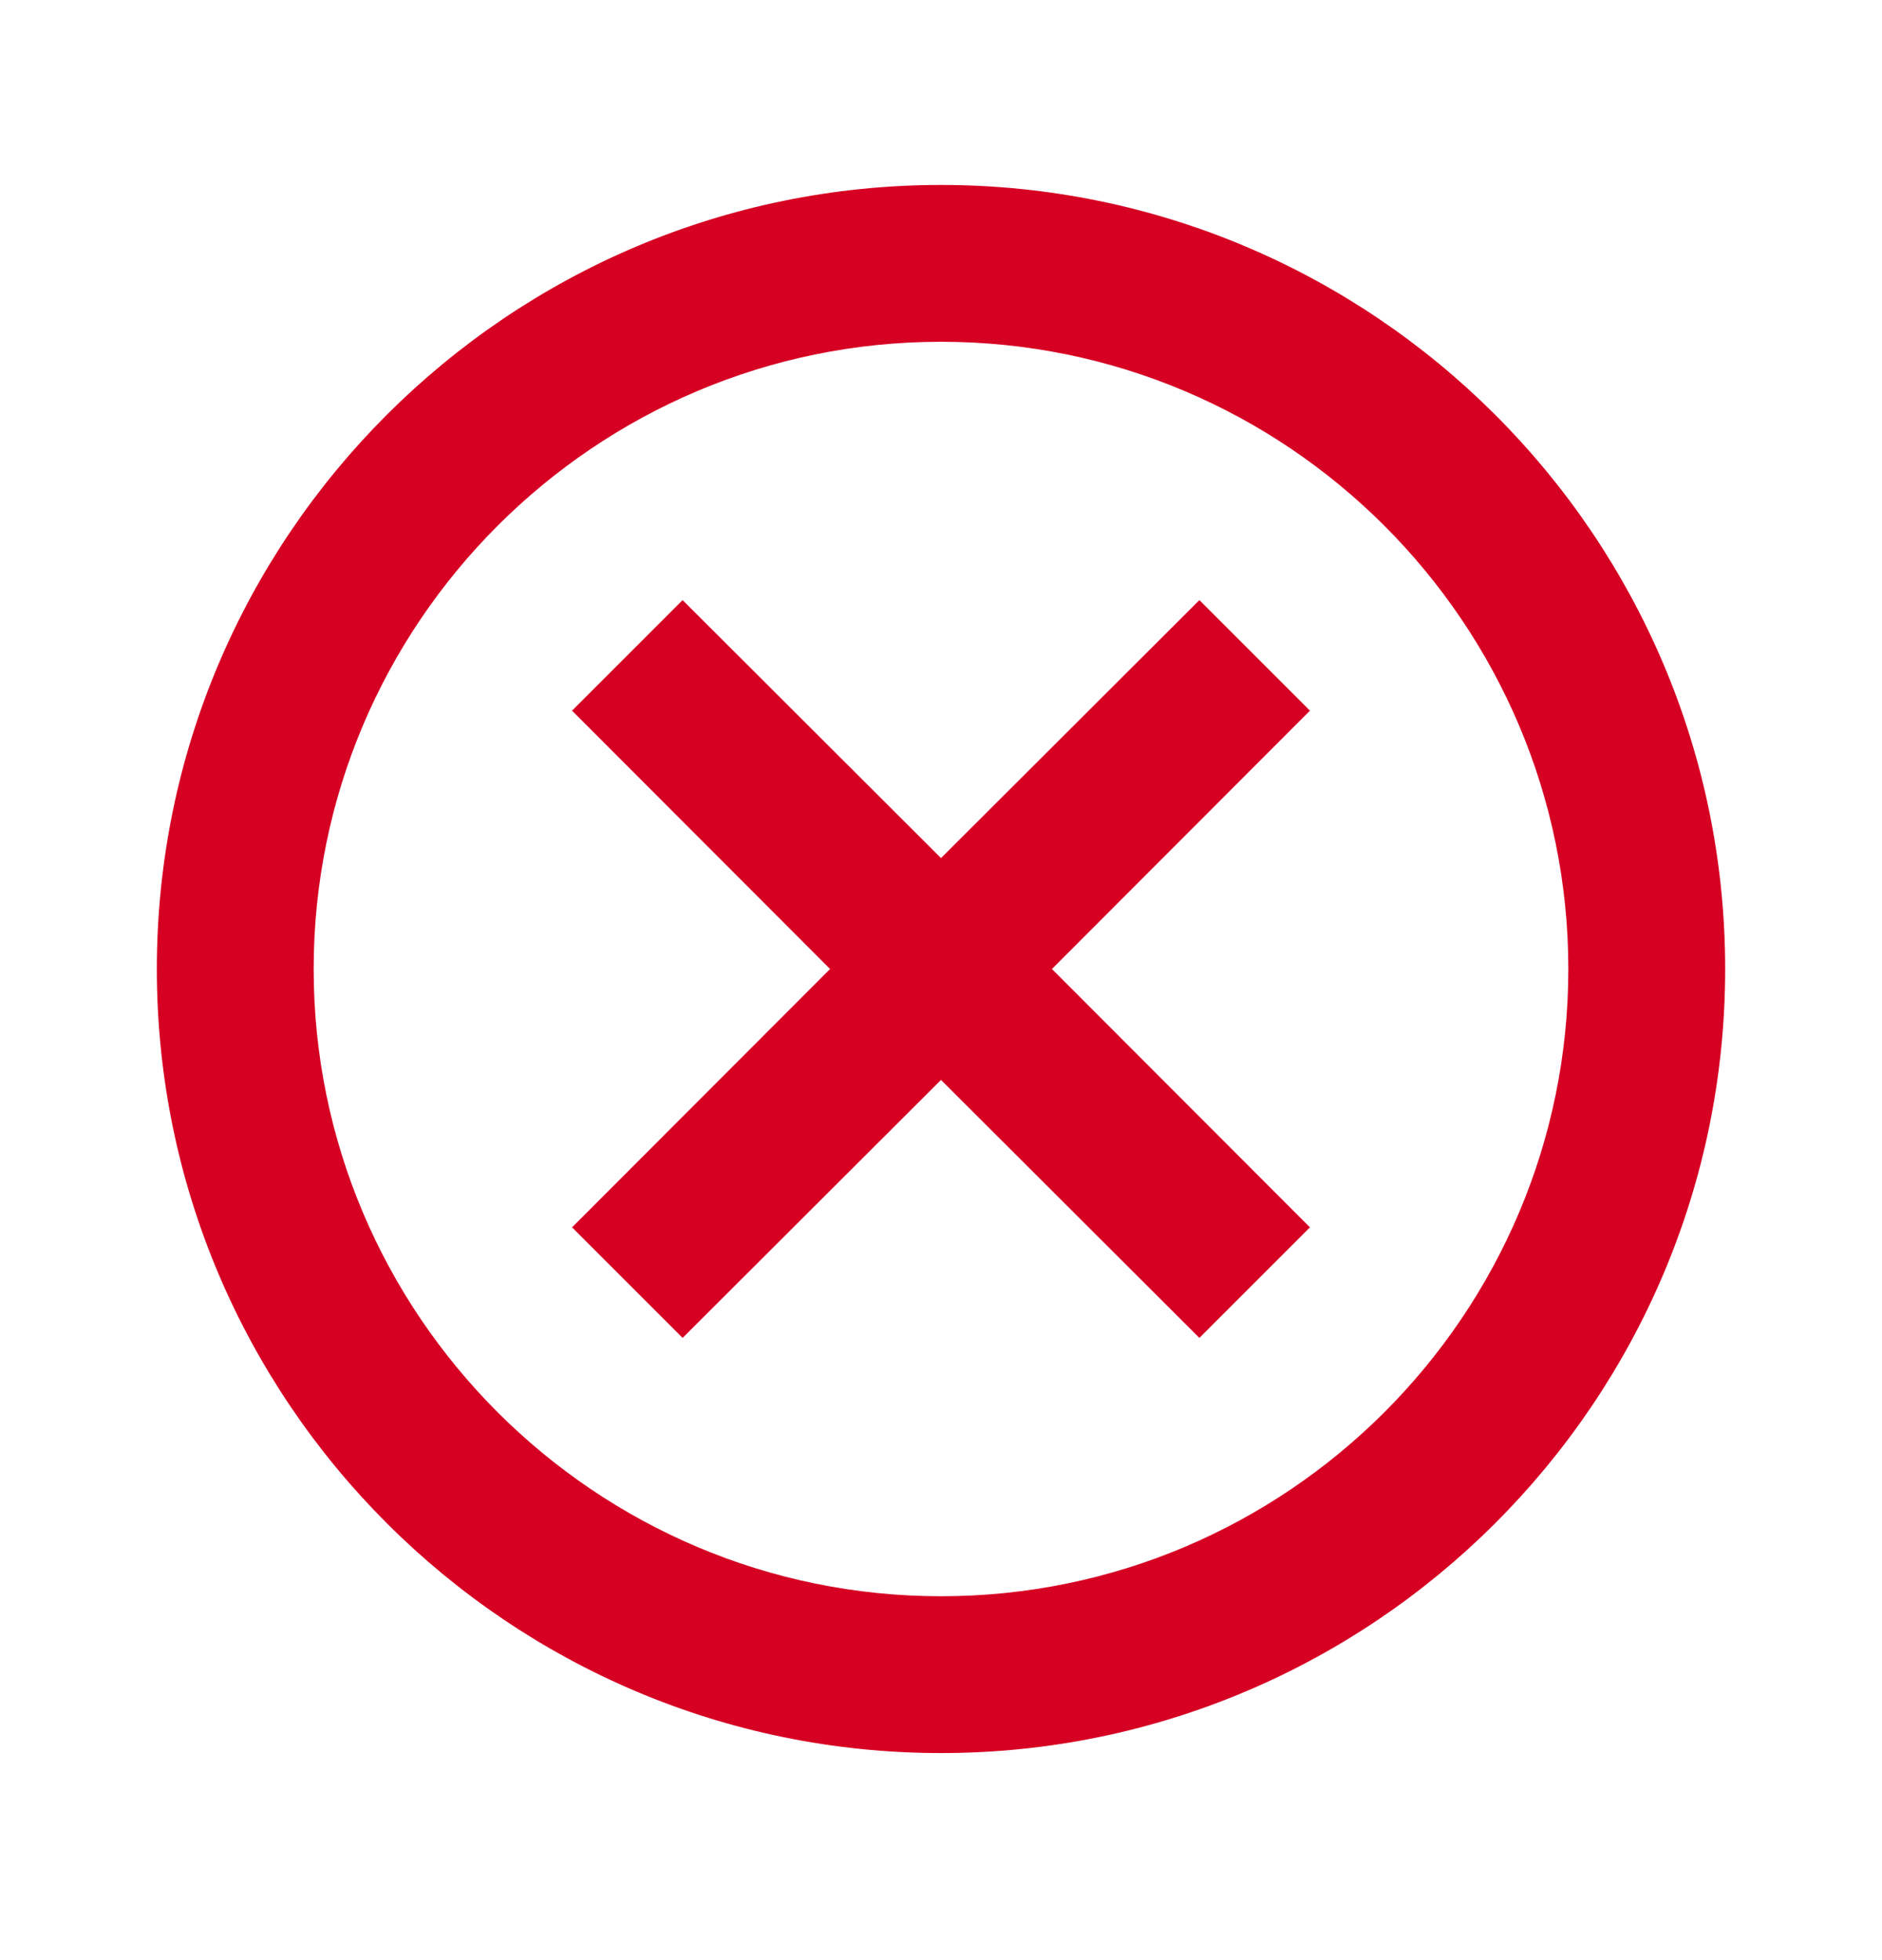 <svg width="24" height="25" viewBox="0 0 24 25" fill="none" xmlns="http://www.w3.org/2000/svg">
<path d="M12 2.359C6.485 2.359 2 6.844 2 12.359C2 17.874 6.485 22.359 12 22.359C17.515 22.359 22 17.874 22 12.359C22 6.844 17.515 2.359 12 2.359ZM12 20.359C7.59 20.359 4 16.769 4 12.359C4 7.949 7.59 4.359 12 4.359C16.41 4.359 20 7.949 20 12.359C20 16.769 16.41 20.359 12 20.359Z" fill="#D60023"/>
<path d="M15.295 7.654L12 10.944L8.705 7.654L7.295 9.064L10.585 12.359L7.295 15.654L8.705 17.064L12 13.774L15.295 17.064L16.705 15.654L13.415 12.359L16.705 9.064L15.295 7.654Z" fill="#D60023"/>
</svg>
